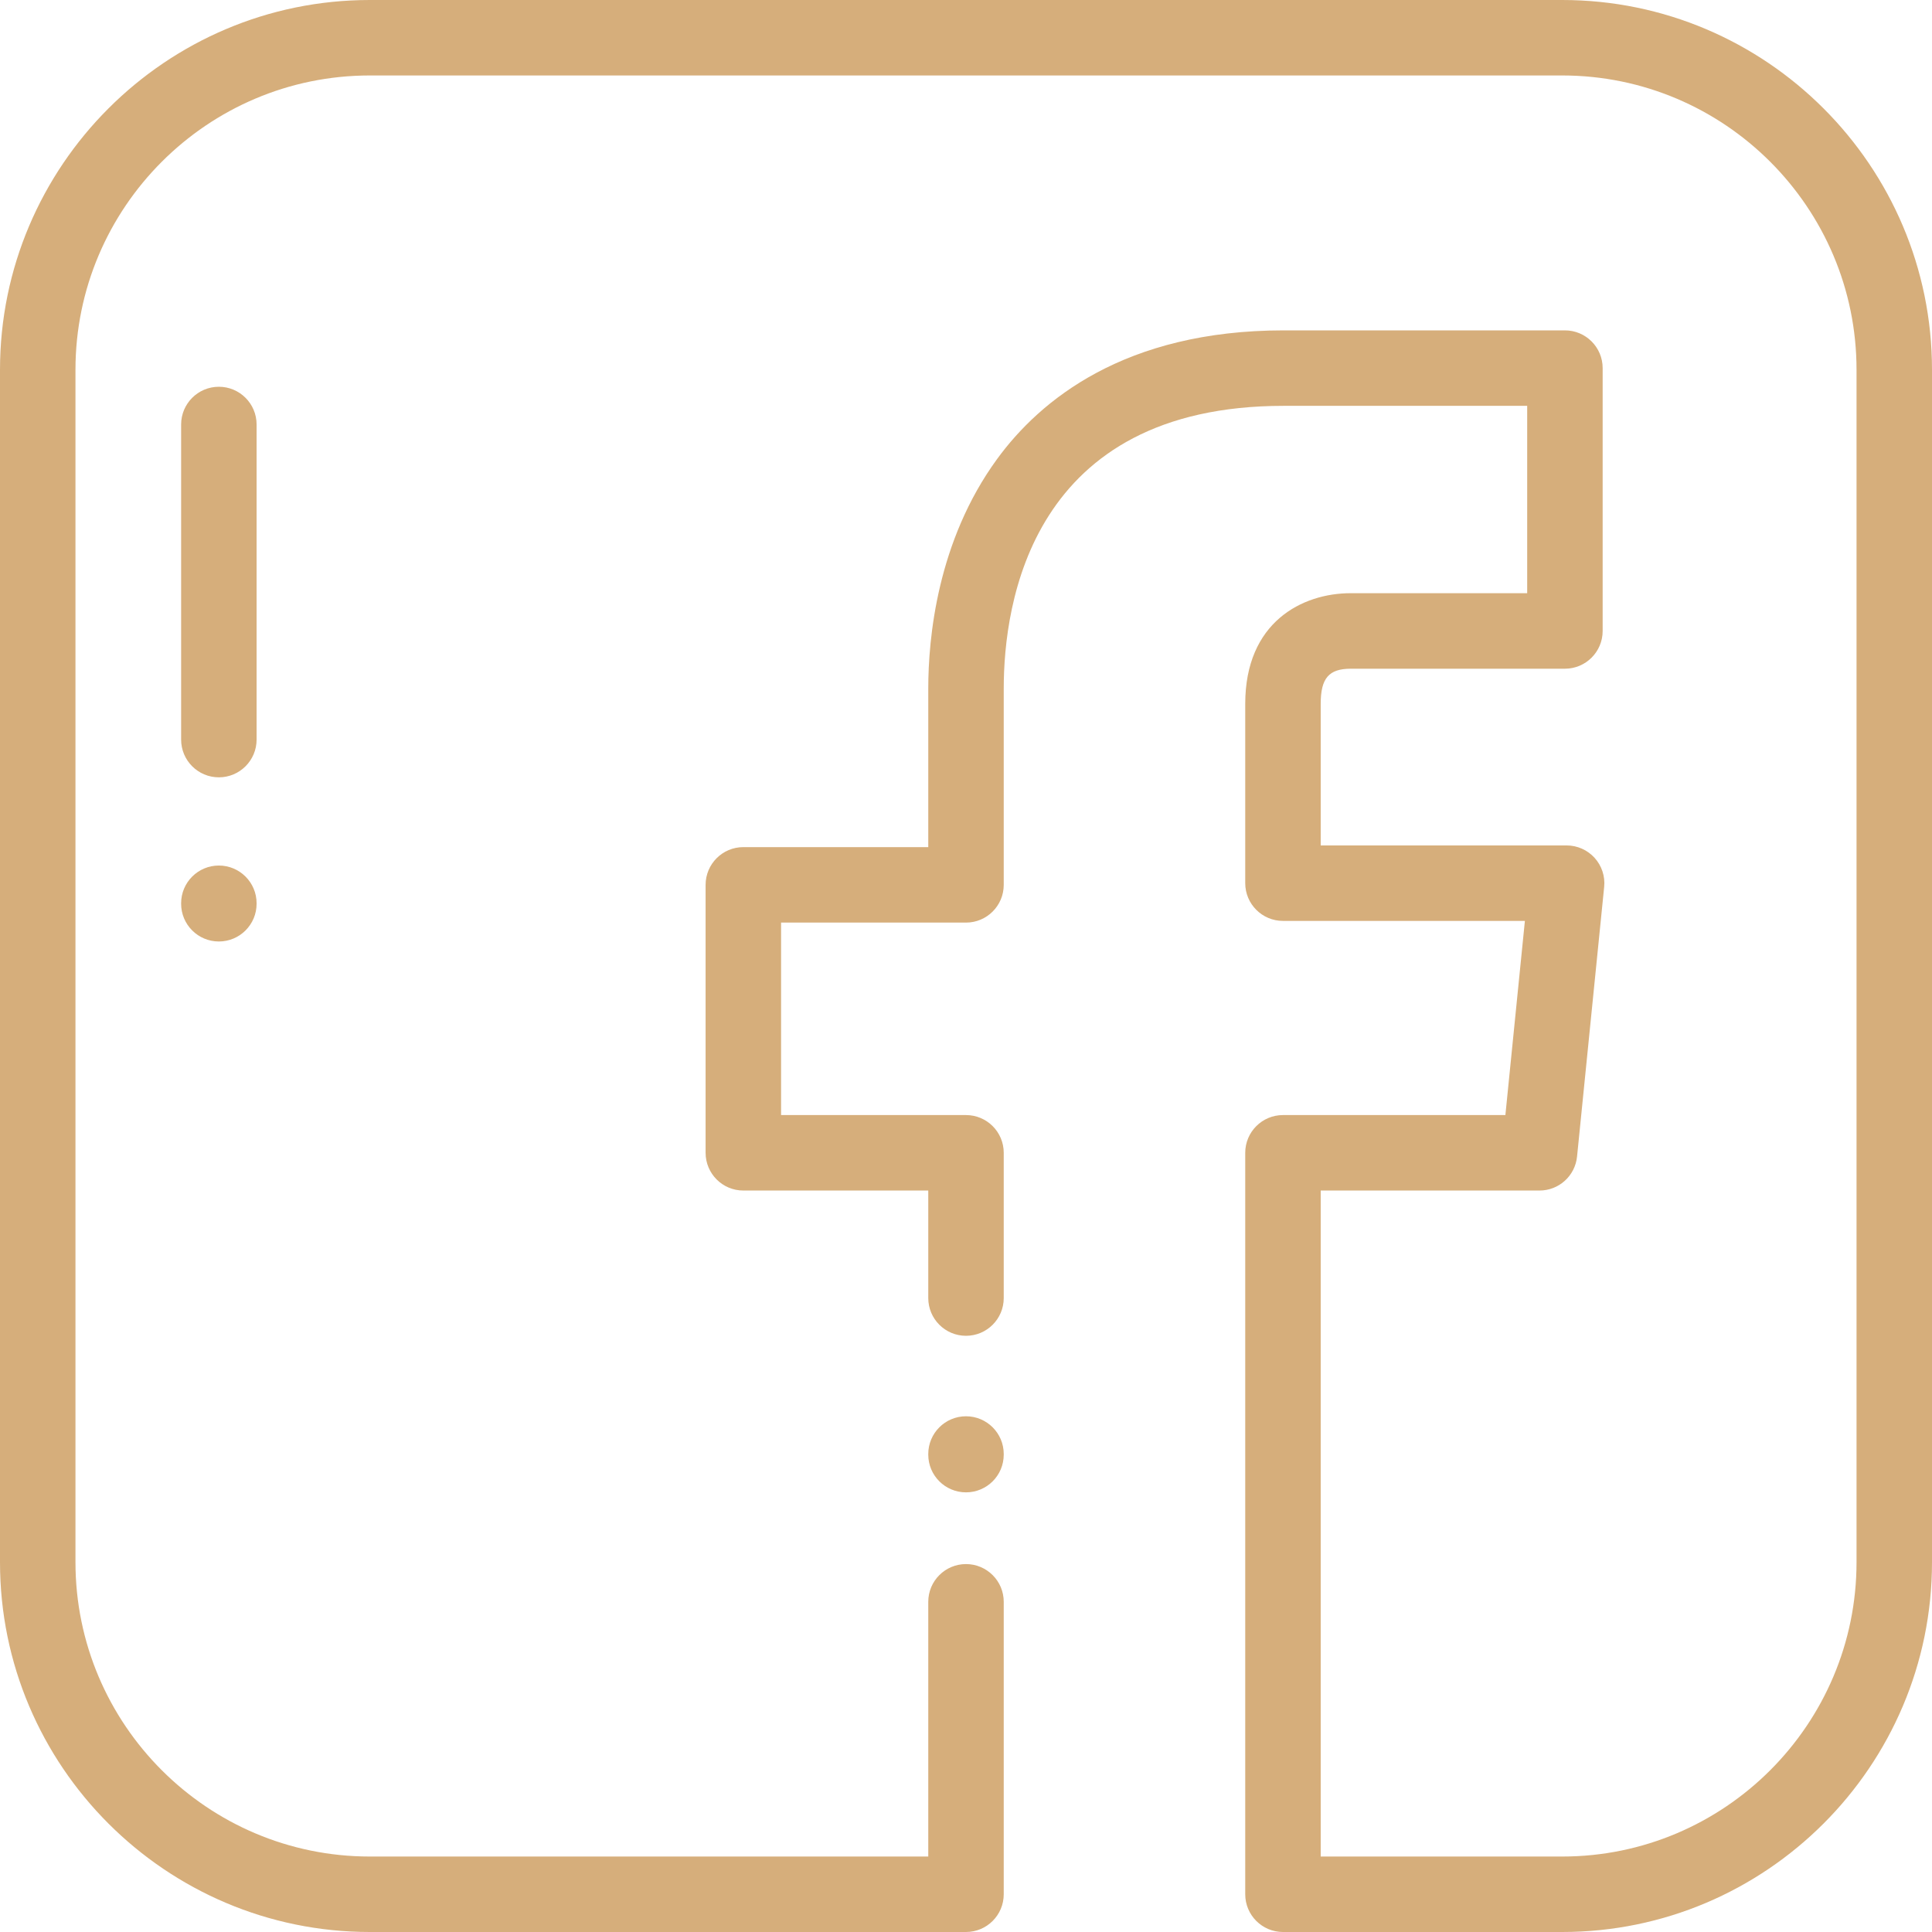 <svg width="32" height="32" viewBox="0 0 32 32" fill="none" xmlns="http://www.w3.org/2000/svg">
<path d="M16 23.458C15.655 23.458 15.375 23.738 15.375 24.083C15.375 24.084 15.375 24.085 15.375 24.086C15.375 24.087 15.375 24.088 15.375 24.088V24.093C15.375 24.439 15.655 24.718 16 24.718C16.345 24.718 16.625 24.439 16.625 24.093C16.625 24.093 16.625 24.092 16.625 24.091C16.625 24.09 16.625 24.089 16.625 24.088C16.625 24.087 16.625 24.087 16.625 24.086C16.625 24.085 16.625 24.084 16.625 24.083C16.625 23.738 16.345 23.458 16 23.458Z" fill="#D6AE7B"/>
<path d="M25.875 0H6.125C2.748 0 0 2.748 0 6.125V25.875C0 29.252 2.748 32 6.125 32H16C16.345 32 16.625 31.72 16.625 31.375V26.531C16.625 26.186 16.345 25.906 16 25.906C15.655 25.906 15.375 26.186 15.375 26.531V30.75H6.125C3.437 30.75 1.25 28.563 1.25 25.875V6.125C1.25 3.437 3.437 1.25 6.125 1.25H25.875C28.563 1.25 30.75 3.437 30.75 6.125V25.875C30.75 28.563 28.563 30.75 25.875 30.75H21.875V19.719H25.499C25.82 19.719 26.089 19.476 26.121 19.156L26.57 14.69C26.588 14.515 26.53 14.34 26.412 14.209C26.293 14.078 26.125 14.003 25.948 14.003H21.875V11.658C21.875 11.233 22.01 11.076 22.374 11.076H25.92C26.265 11.076 26.545 10.796 26.545 10.451V6.097C26.545 5.752 26.265 5.472 25.92 5.472H21.263C18.624 5.472 17.224 6.631 16.515 7.603C15.523 8.963 15.375 10.569 15.375 11.405V14.031H12.312C11.967 14.031 11.687 14.311 11.687 14.656V19.094C11.687 19.439 11.967 19.719 12.312 19.719H15.375V21.5C15.375 21.845 15.655 22.125 16 22.125C16.345 22.125 16.625 21.845 16.625 21.5V19.094C16.625 18.749 16.345 18.469 16 18.469H12.937V15.281H16C16.345 15.281 16.625 15.001 16.625 14.656V11.405C16.625 9.997 17.077 6.722 21.263 6.722H25.295V9.825H22.374C21.567 9.825 20.625 10.305 20.625 11.658V14.628C20.625 14.973 20.905 15.253 21.25 15.253H25.257L24.934 18.469H21.25C20.905 18.469 20.625 18.749 20.625 19.094V31.375C20.625 31.72 20.905 32 21.25 32H25.875C29.252 32 32 29.252 32 25.875V6.125C32 2.748 29.252 0 25.875 0Z" fill="#D6AE7B"/>
<path d="M3.625 6.406C3.28 6.406 3 6.686 3 7.031V12.25C3 12.595 3.28 12.875 3.625 12.875C3.97 12.875 4.25 12.595 4.25 12.25V7.031C4.25 6.686 3.97 6.406 3.625 6.406Z" fill="#D6AE7B"/>
<path d="M3.625 14.336C3.28 14.336 3 14.616 3 14.961V14.969C3 15.314 3.28 15.594 3.625 15.594C3.97 15.594 4.25 15.314 4.25 14.969V14.961C4.25 14.616 3.97 14.336 3.625 14.336Z" fill="#D6AE7B"/>
</svg>
